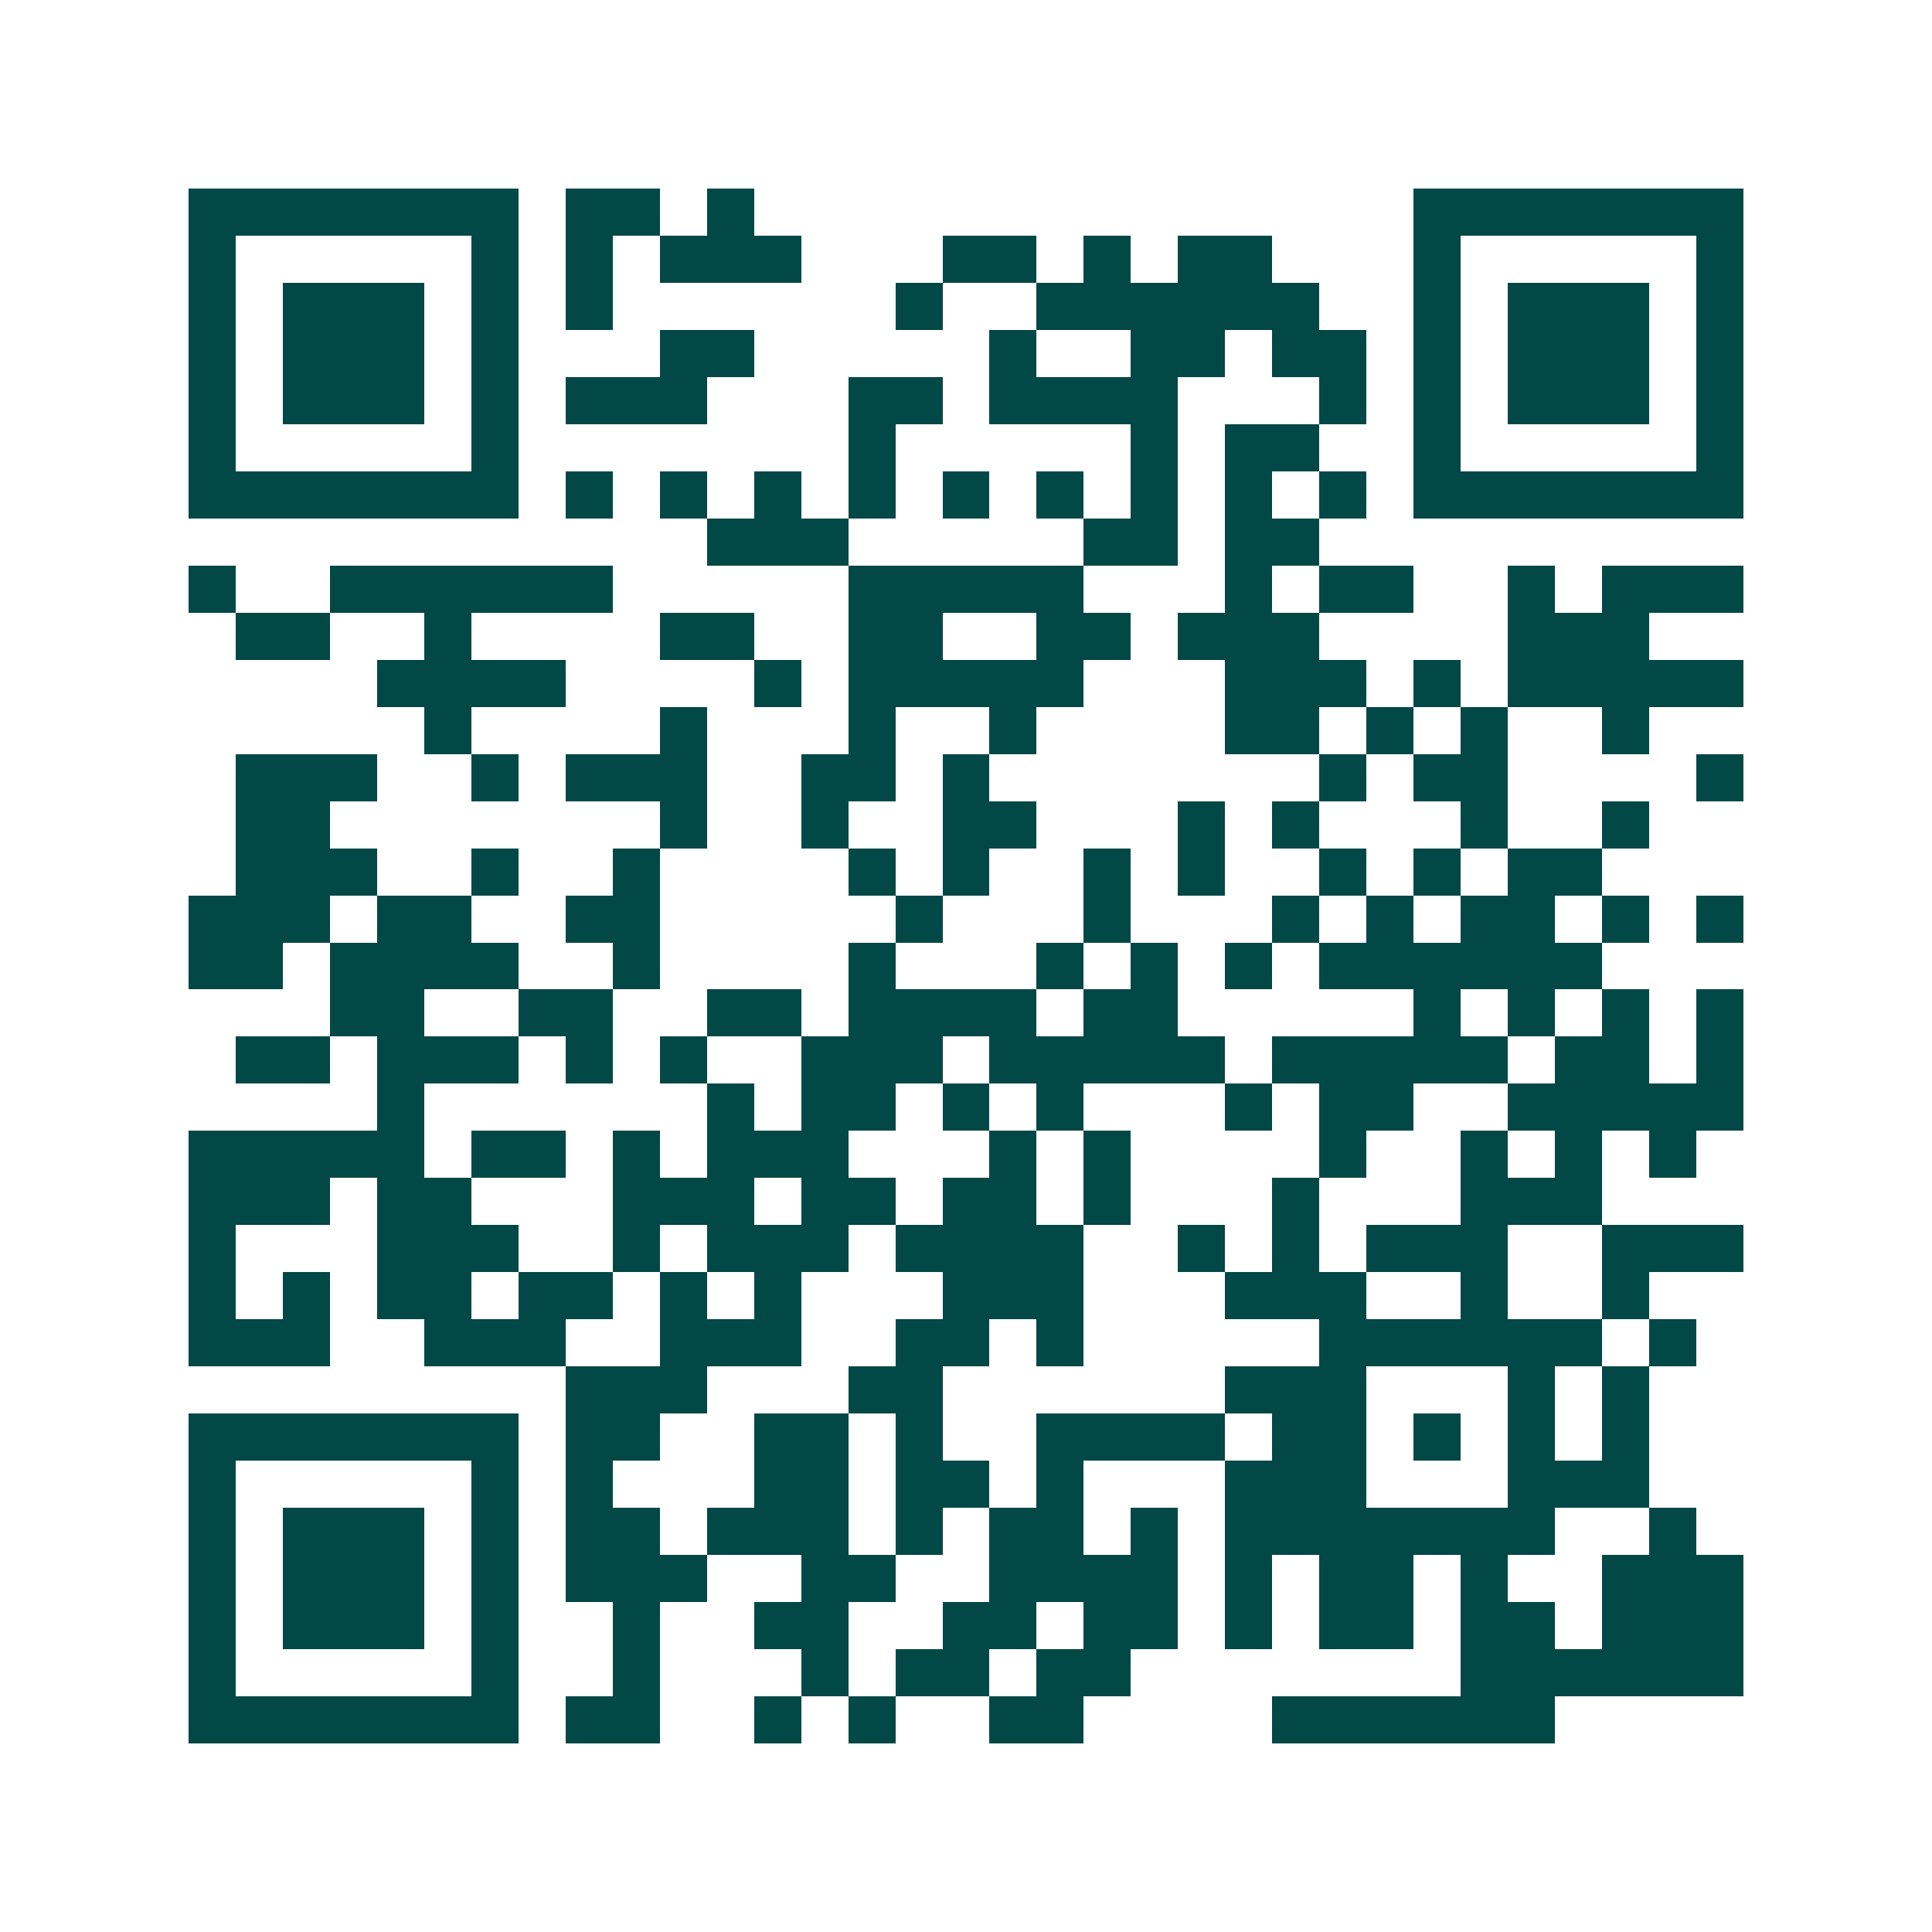 <svg xmlns="http://www.w3.org/2000/svg" width="200" height="200" viewBox="0 0 41 41" shape-rendering="crispEdges"><path fill="#ffffff" d="M0 0h41v41H0z"/><path stroke="#014847" d="M4 4.5h7m1 0h2m1 0h1m14 0h7M4 5.5h1m5 0h1m1 0h1m1 0h3m3 0h2m1 0h1m1 0h2m3 0h1m5 0h1M4 6.5h1m1 0h3m1 0h1m1 0h1m6 0h1m2 0h6m2 0h1m1 0h3m1 0h1M4 7.5h1m1 0h3m1 0h1m3 0h2m5 0h1m2 0h2m1 0h2m1 0h1m1 0h3m1 0h1M4 8.5h1m1 0h3m1 0h1m1 0h3m3 0h2m1 0h4m3 0h1m1 0h1m1 0h3m1 0h1M4 9.5h1m5 0h1m7 0h1m5 0h1m1 0h2m2 0h1m5 0h1M4 10.5h7m1 0h1m1 0h1m1 0h1m1 0h1m1 0h1m1 0h1m1 0h1m1 0h1m1 0h1m1 0h7M15 11.5h3m5 0h2m1 0h2M4 12.5h1m2 0h6m5 0h5m3 0h1m1 0h2m2 0h1m1 0h3M5 13.5h2m2 0h1m4 0h2m2 0h2m2 0h2m1 0h3m4 0h3M8 14.5h4m4 0h1m1 0h5m3 0h3m1 0h1m1 0h5M9 15.5h1m4 0h1m3 0h1m2 0h1m4 0h2m1 0h1m1 0h1m2 0h1M5 16.5h3m2 0h1m1 0h3m2 0h2m1 0h1m7 0h1m1 0h2m4 0h1M5 17.5h2m7 0h1m2 0h1m2 0h2m3 0h1m1 0h1m3 0h1m2 0h1M5 18.5h3m2 0h1m2 0h1m4 0h1m1 0h1m2 0h1m1 0h1m2 0h1m1 0h1m1 0h2M4 19.5h3m1 0h2m2 0h2m5 0h1m3 0h1m3 0h1m1 0h1m1 0h2m1 0h1m1 0h1M4 20.5h2m1 0h4m2 0h1m4 0h1m3 0h1m1 0h1m1 0h1m1 0h6M7 21.5h2m2 0h2m2 0h2m1 0h4m1 0h2m5 0h1m1 0h1m1 0h1m1 0h1M5 22.5h2m1 0h3m1 0h1m1 0h1m2 0h3m1 0h5m1 0h5m1 0h2m1 0h1M8 23.5h1m6 0h1m1 0h2m1 0h1m1 0h1m3 0h1m1 0h2m2 0h5M4 24.5h5m1 0h2m1 0h1m1 0h3m3 0h1m1 0h1m4 0h1m2 0h1m1 0h1m1 0h1M4 25.5h3m1 0h2m3 0h3m1 0h2m1 0h2m1 0h1m3 0h1m3 0h3M4 26.5h1m3 0h3m2 0h1m1 0h3m1 0h4m2 0h1m1 0h1m1 0h3m2 0h3M4 27.5h1m1 0h1m1 0h2m1 0h2m1 0h1m1 0h1m3 0h3m3 0h3m2 0h1m2 0h1M4 28.5h3m2 0h3m2 0h3m2 0h2m1 0h1m5 0h6m1 0h1M12 29.5h3m3 0h2m6 0h3m3 0h1m1 0h1M4 30.5h7m1 0h2m2 0h2m1 0h1m2 0h4m1 0h2m1 0h1m1 0h1m1 0h1M4 31.5h1m5 0h1m1 0h1m3 0h2m1 0h2m1 0h1m3 0h3m3 0h3M4 32.5h1m1 0h3m1 0h1m1 0h2m1 0h3m1 0h1m1 0h2m1 0h1m1 0h7m2 0h1M4 33.5h1m1 0h3m1 0h1m1 0h3m2 0h2m2 0h4m1 0h1m1 0h2m1 0h1m2 0h3M4 34.5h1m1 0h3m1 0h1m2 0h1m2 0h2m2 0h2m1 0h2m1 0h1m1 0h2m1 0h2m1 0h3M4 35.5h1m5 0h1m2 0h1m3 0h1m1 0h2m1 0h2m7 0h6M4 36.5h7m1 0h2m2 0h1m1 0h1m2 0h2m4 0h6"/></svg>
